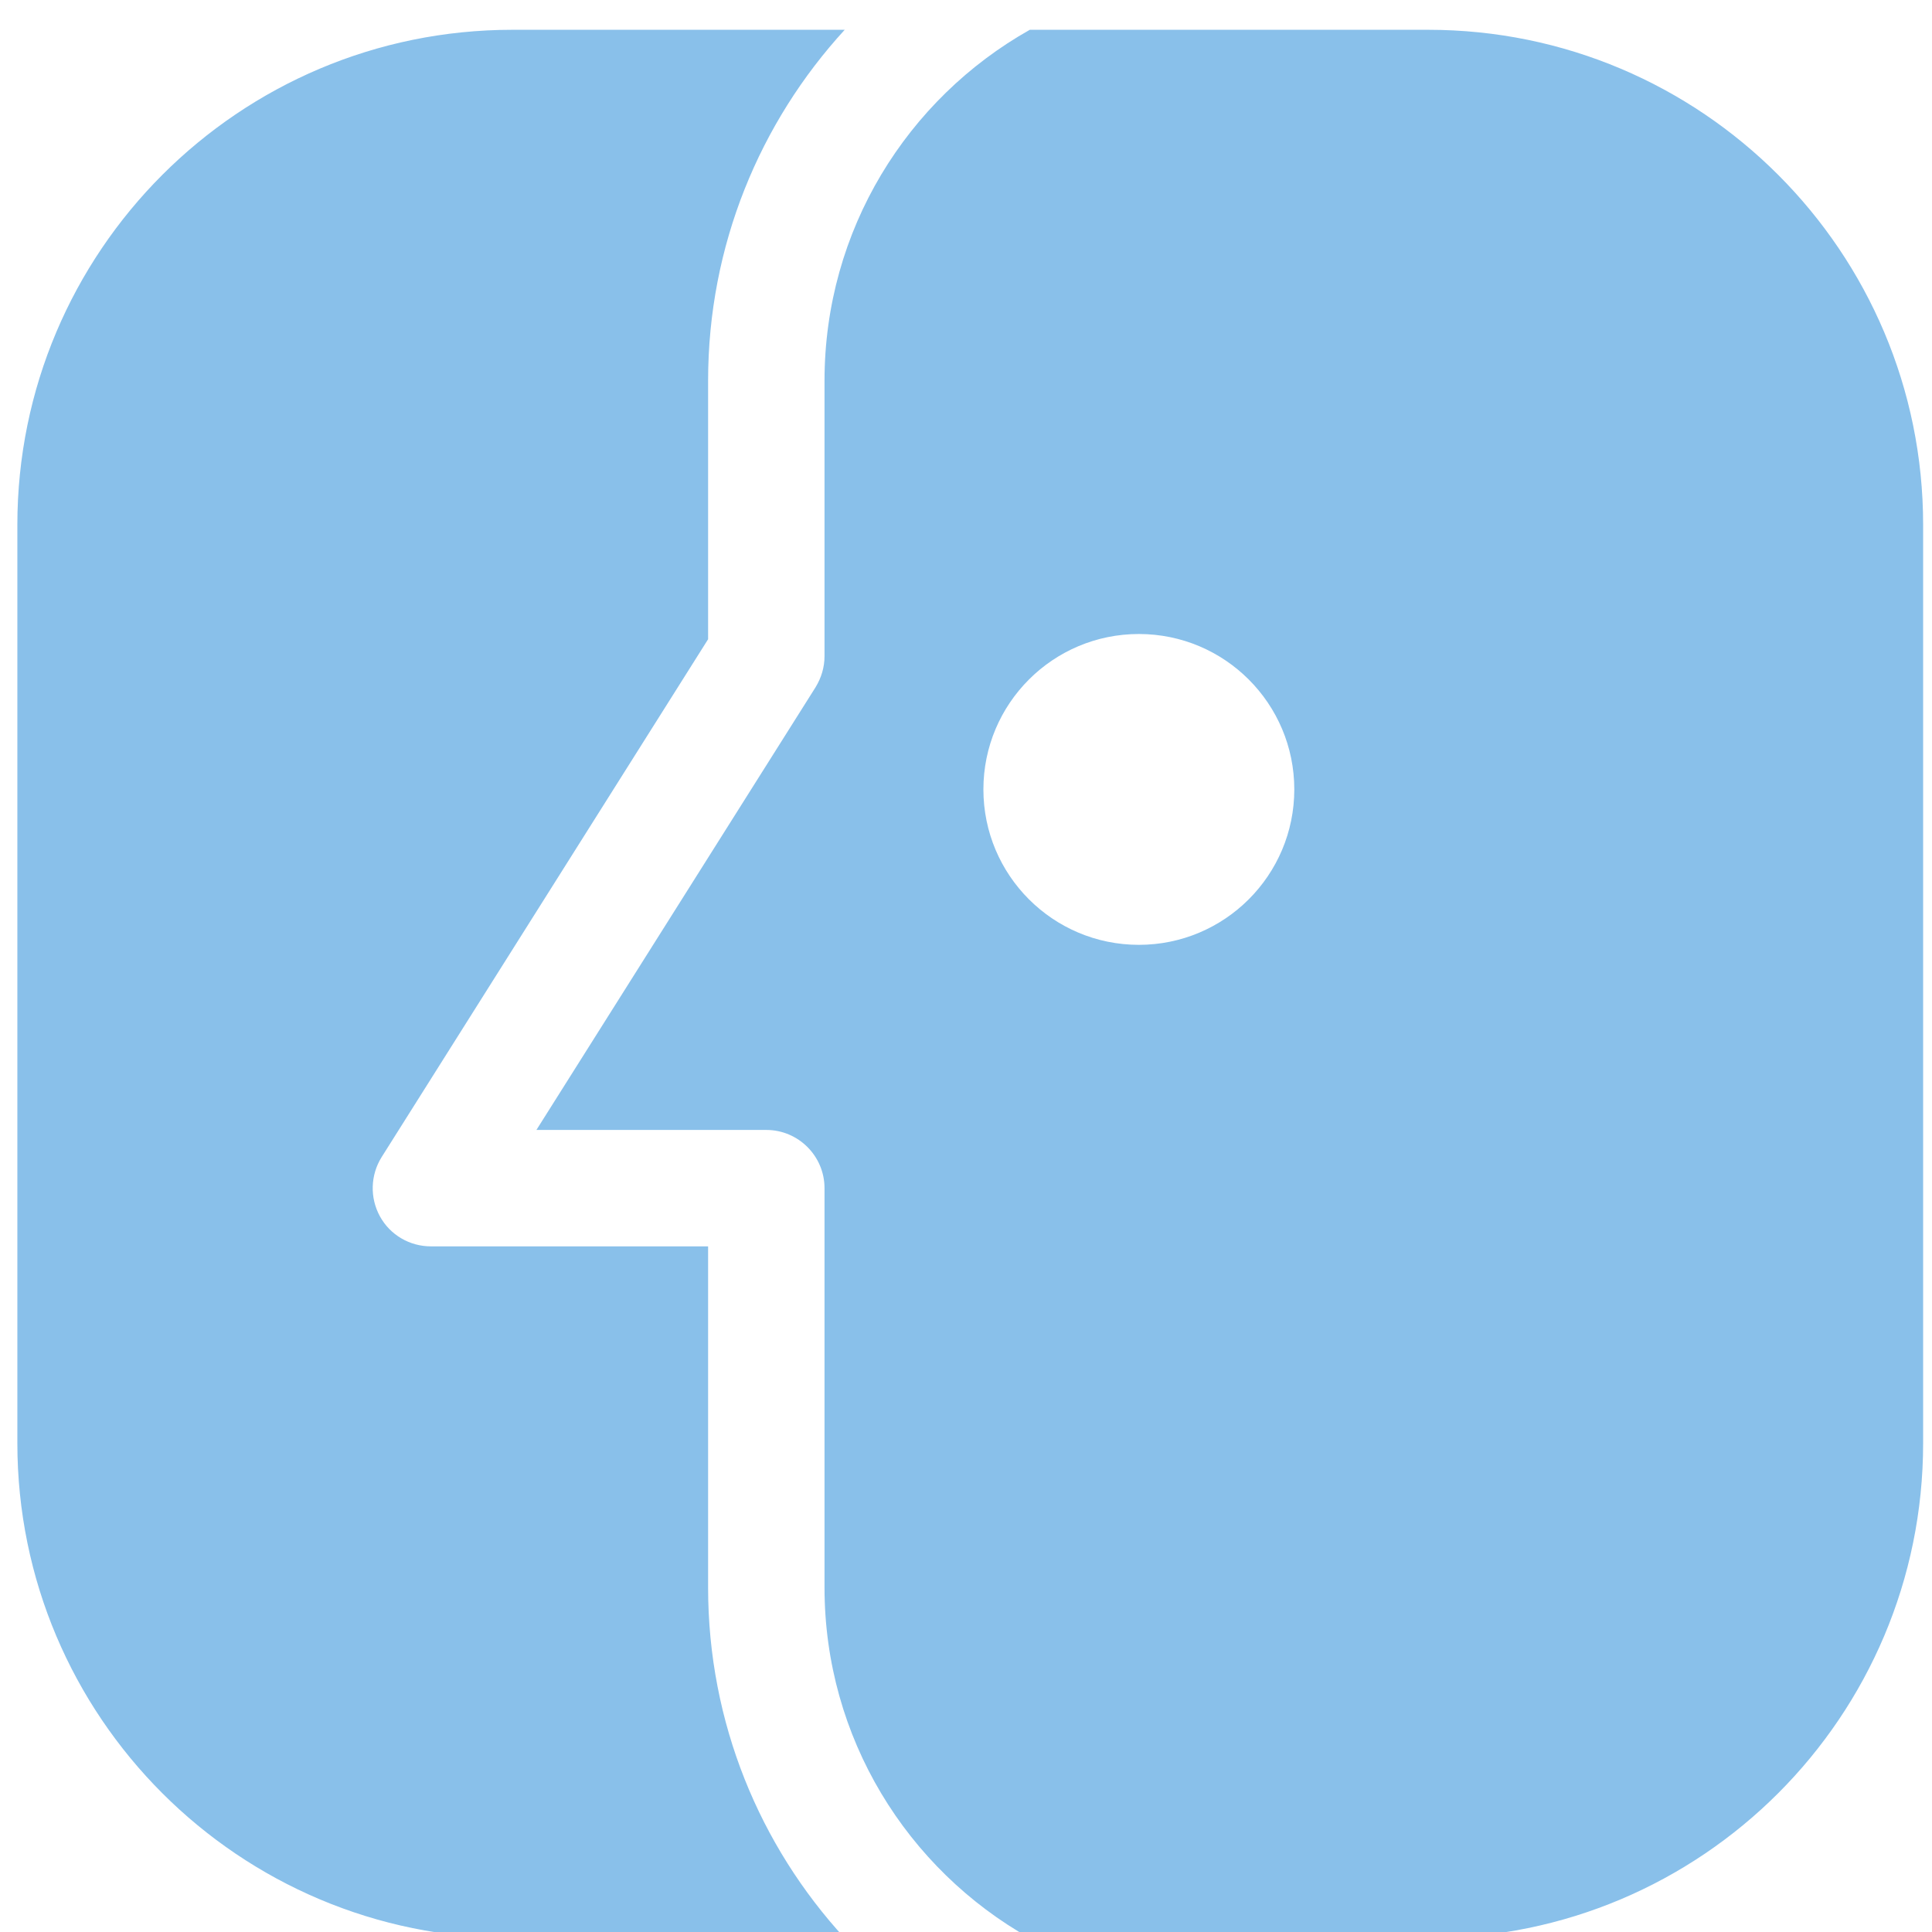 <?xml version="1.0" encoding="UTF-8" standalone="no"?>
<!DOCTYPE svg PUBLIC "-//W3C//DTD SVG 1.1//EN" "http://www.w3.org/Graphics/SVG/1.1/DTD/svg11.dtd">
<svg width="100%" height="100%" viewBox="0 0 31 31" version="1.1" xmlns="http://www.w3.org/2000/svg" xmlns:xlink="http://www.w3.org/1999/xlink" xml:space="preserve" xmlns:serif="http://www.serif.com/" style="fill-rule:evenodd;clip-rule:evenodd;stroke-linejoin:round;stroke-miterlimit:2;">
    <g transform="matrix(1,0,0,1,-0.721,-0.701)">
        <g transform="matrix(0.467,0,0,0.467,-389.285,-671.74)">
            <path d="M870.514,1440.94L884.2,1440.94C893.593,1440.94 901.207,1448.56 901.207,1457.95L901.207,1489.5C901.207,1498.9 893.593,1506.51 884.2,1506.51L870.514,1506.51C866.304,1504.14 863.46,1499.63 863.46,1494.46L863.46,1480.74C863.46,1479.64 862.564,1478.74 861.46,1478.74L853.561,1478.74L863.152,1463.53C863.353,1463.2 863.46,1462.84 863.46,1462.46L863.46,1453C863.46,1447.82 866.304,1443.31 870.514,1440.94ZM874.26,1461.7C871.312,1461.7 868.919,1464.09 868.919,1467.04C868.919,1469.99 871.312,1472.38 874.26,1472.38C877.208,1472.38 879.601,1469.99 879.601,1467.04C879.601,1464.09 877.208,1461.7 874.26,1461.7ZM864.154,1506.51L852.735,1506.51C843.342,1506.51 835.727,1498.9 835.727,1489.5L835.727,1457.95C835.727,1448.56 843.342,1440.94 852.735,1440.94L864.154,1440.94C861.239,1444.12 859.46,1448.35 859.46,1453L859.46,1461.88L848.245,1479.67C847.856,1480.29 847.834,1481.07 848.185,1481.71C848.537,1482.35 849.208,1482.74 849.937,1482.74L859.46,1482.74L859.46,1494.46C859.46,1499.11 861.239,1503.34 864.154,1506.51Z" style="fill:rgb(137,192,234);"/>
        </g>
    </g>
</svg>
